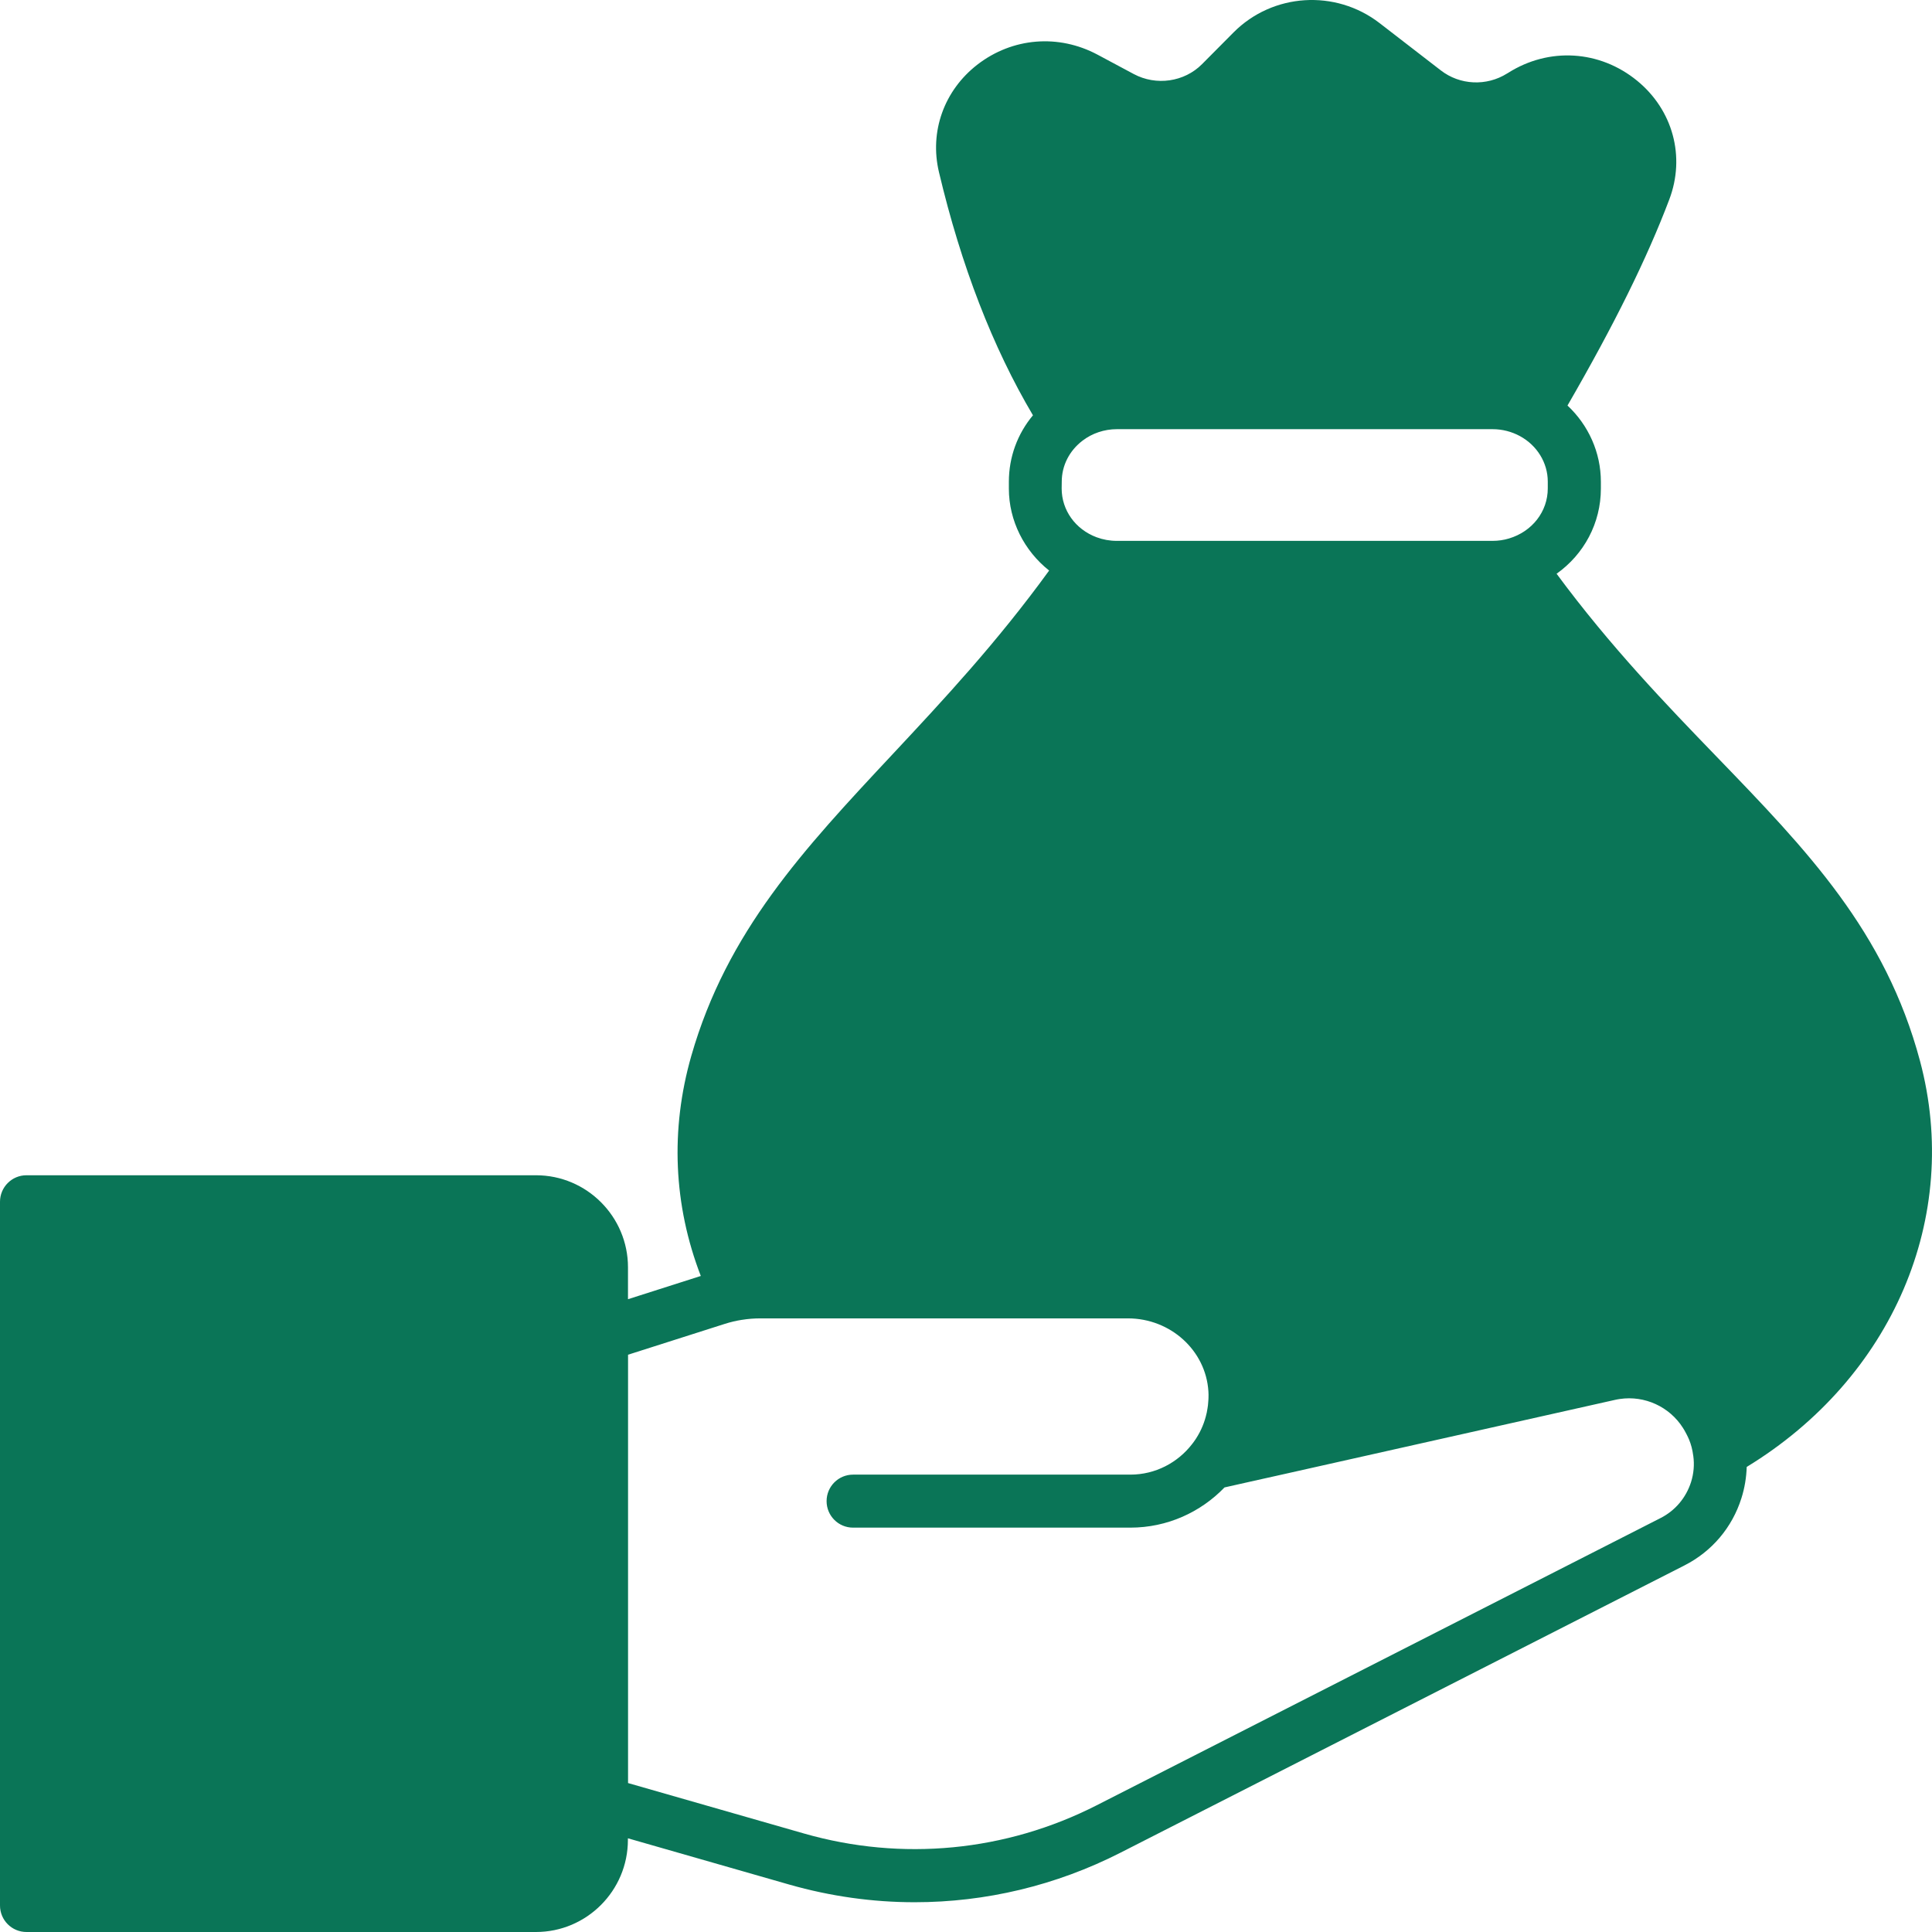 <svg xmlns="http://www.w3.org/2000/svg" width="64" height="64" viewBox="0 0 64 64" fill="none">
                <path d="M63.602 35.143C62.454 30.852 59.864 28.17 56.864 25.065C55.205 23.347 53.348 21.422 51.564 19.006C52.469 18.364 53.031 17.331 53.031 16.186V15.958C53.031 14.992 52.62 14.083 51.925 13.434C53.482 10.74 54.559 8.558 55.297 6.609C55.836 5.189 55.418 3.646 54.233 2.675C52.992 1.659 51.313 1.559 49.964 2.411L49.925 2.434C49.243 2.863 48.361 2.822 47.728 2.331L45.7 0.765C44.241 -0.362 42.161 -0.231 40.864 1.073L39.818 2.126C39.23 2.717 38.3 2.85 37.556 2.452L36.356 1.81C35.061 1.12 33.538 1.245 32.379 2.139C31.274 2.994 30.784 4.36 31.105 5.705C31.841 8.812 32.889 11.513 34.218 13.757C33.705 14.371 33.42 15.141 33.42 15.958V16.186C33.42 17.252 33.931 18.248 34.754 18.9C33.023 21.285 31.266 23.168 29.561 24.993C26.62 28.138 24.082 30.855 22.9 34.978C22.2 37.423 22.31 39.923 23.215 42.268L20.803 43.038V41.983C20.803 40.301 19.436 38.932 17.756 38.932H0.877C0.392 38.932 0 39.325 0 39.811V63.122C0 63.607 0.392 64 0.877 64H17.754C19.433 64 20.8 62.632 20.8 60.95V60.896L26.146 62.429C27.513 62.819 28.908 63.014 30.3 63.014C32.649 63.014 34.982 62.462 37.121 61.371C42.672 58.544 51.444 54.073 55.797 51.858C56.708 51.395 57.38 50.602 57.687 49.629C57.795 49.287 57.851 48.941 57.862 48.594C62.687 45.652 64.985 40.314 63.602 35.143ZM56.018 49.096C55.851 49.617 55.492 50.043 55.005 50.289C50.651 52.505 41.877 56.976 36.328 59.803C33.32 61.336 29.877 61.667 26.633 60.737L20.805 59.066V44.877L24.01 43.855C24.194 43.796 24.382 43.752 24.571 43.722H24.574C24.782 43.688 24.987 43.673 25.189 43.673H37.364C38.774 43.673 39.946 44.736 40.03 46.092C40.035 46.161 40.035 46.228 40.033 46.297C40.033 46.343 40.028 46.387 40.025 46.433C40.023 46.474 40.02 46.515 40.015 46.554C40.012 46.587 40.005 46.621 40 46.654C39.992 46.705 39.984 46.754 39.974 46.803C39.974 46.805 39.974 46.808 39.971 46.811C39.907 47.108 39.789 47.393 39.623 47.65C39.618 47.66 39.612 47.668 39.605 47.678C39.569 47.732 39.53 47.786 39.489 47.838C39.015 48.451 38.276 48.849 37.443 48.849H28.259C27.774 48.849 27.382 49.242 27.382 49.727C27.382 50.213 27.774 50.605 28.259 50.605H37.443C38.669 50.605 39.774 50.092 40.564 49.273C40.741 49.234 41.082 49.157 41.556 49.05C41.759 49.003 41.982 48.955 42.225 48.901C42.348 48.872 42.474 48.844 42.605 48.816C45.5 48.166 50.587 47.026 53.507 46.371C53.558 46.359 53.61 46.351 53.661 46.343C54.481 46.222 55.302 46.597 55.748 47.298C55.779 47.347 55.81 47.398 55.838 47.452L55.858 47.491L55.871 47.514C55.899 47.571 55.928 47.627 55.951 47.684C56.02 47.85 56.066 48.028 56.089 48.212C56.089 48.218 56.092 48.223 56.092 48.225C56.133 48.518 56.107 48.813 56.018 49.096ZM35.172 15.956C35.172 15.424 35.423 14.931 35.861 14.597C36.179 14.353 36.582 14.217 36.997 14.217H49.446C49.764 14.217 50.074 14.297 50.349 14.446C50.918 14.754 51.272 15.332 51.272 15.953V16.181C51.272 16.942 50.759 17.607 49.987 17.838C49.818 17.889 49.633 17.917 49.443 17.917H36.995C36.764 17.917 36.538 17.876 36.325 17.797C35.623 17.535 35.169 16.9 35.169 16.181L35.172 15.956Z" fill="#0A7557"></path>
              </svg>